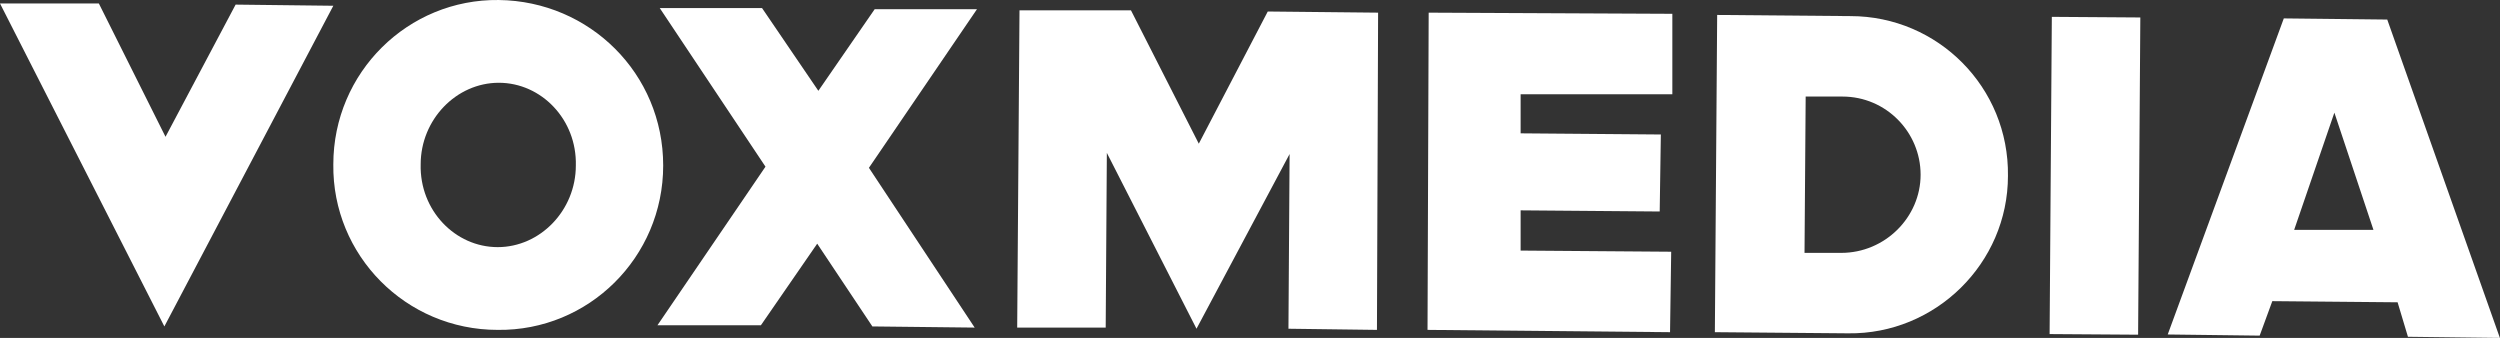 <?xml version="1.0" encoding="UTF-8" standalone="no"?>
<!-- Generator: Adobe Illustrator 23.1.1, SVG Export Plug-In . SVG Version: 6.00 Build 0)  -->

<svg
   xmlns:dc="http://purl.org/dc/elements/1.1/"
   xmlns:cc="http://creativecommons.org/ns#"
   xmlns:rdf="http://www.w3.org/1999/02/22-rdf-syntax-ns#"
   xmlns:svg="http://www.w3.org/2000/svg"
   xmlns="http://www.w3.org/2000/svg"
   xmlns:sodipodi="http://sodipodi.sourceforge.net/DTD/sodipodi-0.dtd"
   xmlns:inkscape="http://www.inkscape.org/namespaces/inkscape"
   version="1.1"
   id="Layer_1"
   x="0px"
   y="0px"
   viewBox="0 0 400 54.071"
   enable-background="new 0 0 217.5 29.4"
   xml:space="preserve"
   sodipodi:docname="Vox Media Logo 2019.svg"
   width="400"
   height="54.071"
   inkscape:version="0.92.1 r15371"><rect x="0" y="0" width="400" height="54.071" fill="#333333" stroke="none"/><defs
     id="defs25" /><sodipodi:namedview
     pagecolor="#ffffff"
     bordercolor="#666666"
     borderopacity="1"
     objecttolerance="10"
     gridtolerance="10"
     guidetolerance="10"
     inkscape:pageopacity="0"
     inkscape:pageshadow="2"
     inkscape:window-width="1920"
     inkscape:window-height="1001"
     id="namedview23"
     showgrid="false"
     fit-margin-top="0"
     fit-margin-left="0"
     fit-margin-right="0"
     fit-margin-bottom="0"
     inkscape:zoom="1"
     inkscape:cx="148.48227"
     inkscape:cy="-104.52385"
     inkscape:window-x="-9"
     inkscape:window-y="-9"
     inkscape:window-maximized="1"
     inkscape:current-layer="Layer_1" /><title
     id="title2">Vox Media Go Deeper</title><g
     id="g4541"
     style="fill:#ffffff;fill-opacity:1"
     transform="matrix(1.839,0,0,1.839,0,0.002)"><path
       id="path4"
       d="m 43.3,21.5 c -3.7,0 -6.8,-3.2 -6.7,-7.2 0,-3.9 3.1,-7.1 6.8,-7.1 3.7,0 6.8,3.2 6.7,7.2 0,3.9 -3.1,7.1 -6.8,7.1 M 43.4,0 C 35.5,-0.1 29,6.3 29,14.3 28.9,22.2 35.3,28.7 43.3,28.7 51.2,28.8 57.7,22.4 57.7,14.4 57.7,6.4 51.3,0.1 43.4,0"
       inkscape:connector-curvature="0"
       style="fill:#ffffff;fill-opacity:1" /><polygon
       id="polygon6"
       points="57.2,28.3 66.2,28.3 71.1,21.2 75.9,28.4 84.8,28.5 75.6,14.6 85,0.8 76.1,0.8 71.2,7.9 66.3,0.7 57.4,0.7 66.6,14.5 "
       style="fill:#ffffff;fill-opacity:1" /><polygon
       id="polygon8"
       points="20.5,0.4 14.4,11.9 8.6,0.3 0,0.3 14.3,28.4 29,0.5 "
       style="fill:#ffffff;fill-opacity:1" /></g><g
     id="g4549"
     style="fill:#ffffff;fill-opacity:1"
     transform="matrix(1.839,0,0,1.839,0,0.002)"><rect
       id="rect10"
       height="7.7"
       width="27.6"
       transform="matrix(0.007,-1,1,0.007,165.645,197.384)"
       y="11.5"
       x="168.4"
       style="fill:#ffffff;fill-opacity:1" /><polygon
       id="polygon12"
       points="145.3,28.9 145.4,21.9 132.3,21.8 132.3,18.3 144.4,18.4 144.5,11.7 132.3,11.6 132.3,8.2 145.5,8.2 145.5,1.2 124.3,1.1 124.2,28.7 "
       style="fill:#ffffff;fill-opacity:1" /><g
       id="g16"
       style="fill:#ffffff;fill-opacity:1"><path
         id="path14"
         d="M 160.2,22 H 157 l 0.1,-13.6 h 3.2 c 3.8,0 6.8,3.1 6.8,6.8 0,3.7 -3.1,6.8 -6.9,6.8 M 161,1.4 149.4,1.3 149.2,28.9 160.8,29 c 7.6,0.1 13.9,-6.1 13.9,-13.7 C 174.8,7.6 168.6,1.4 161,1.4"
         style="fill:#ffffff;fill-opacity:1"
         inkscape:connector-curvature="0" /></g><path
       id="path18"
       d="m 199.6,20 3.5,-10.2 3.4,10.2 z m 9.9,9.3 8,0.1 -9.8,-27.7 -9,-0.1 -10.1,27.5 8,0.1 1.1,-3 10.9,0.1 z"
       style="fill:#ffffff;fill-opacity:1"
       inkscape:connector-curvature="0" /><polygon
       id="polygon20"
       points="88.5,28.5 96.2,28.5 96.3,13.3 104.1,28.6 112.2,13.4 112.1,28.6 119.8,28.7 119.9,1.1 110.3,1 104.3,12.5 98.4,0.9 88.7,0.9 "
       style="fill:#ffffff;fill-opacity:1" /></g></svg>
